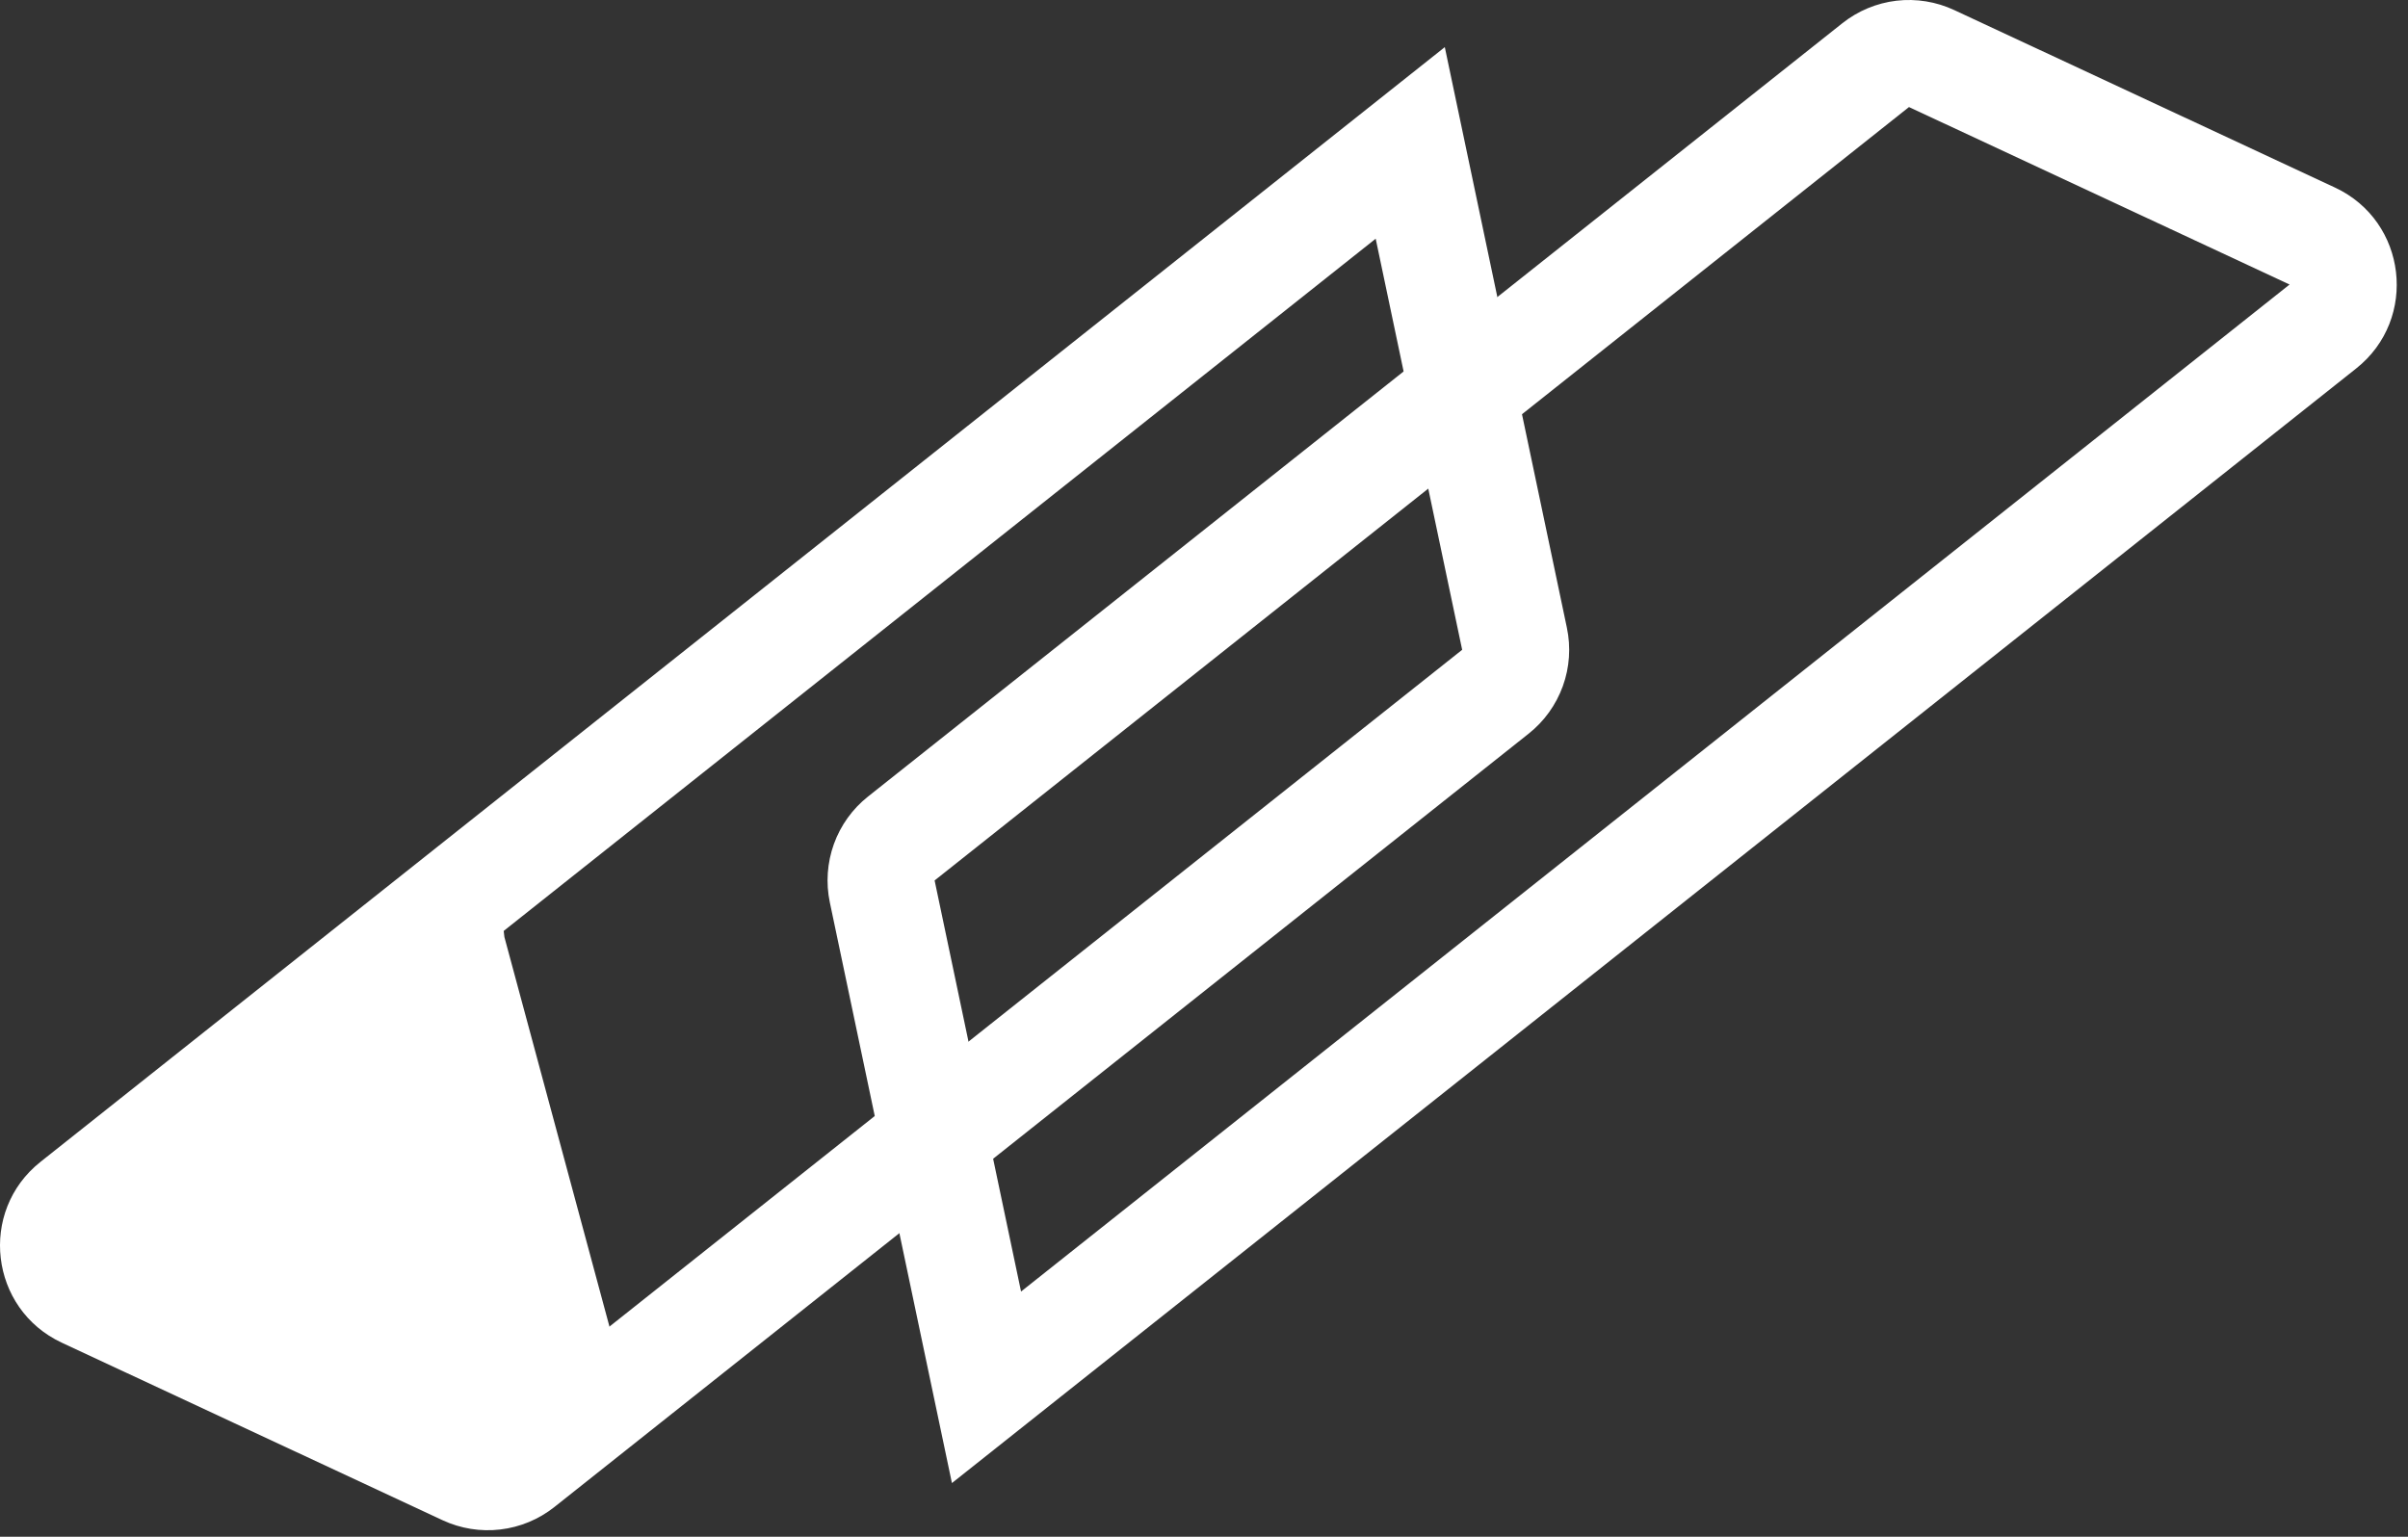 <svg xmlns="http://www.w3.org/2000/svg" width="47" height="30" viewBox="0 0 47 30" fill="none"><rect x="0" y="0" width="47" height="30" fill="#333333" stroke="none"/><path fill-rule="evenodd" clip-rule="evenodd" d="M44.69 5.555L37.26 2.09L18.242 17.188L19.929 25.213L44.689 5.554L44.69 5.555ZM45.99 7.192C47.206 6.226 46.981 4.317 45.574 3.661L38.142 0.196C37.79 0.032 37.4 -0.031 37.014 0.014C36.629 0.06 36.264 0.212 35.96 0.453L16.942 15.55C16.638 15.791 16.408 16.112 16.276 16.477C16.145 16.843 16.117 17.237 16.197 17.617L18.58 28.952L45.99 7.192Z" fill="white"></path><path d="M9.844 28.929C9.682 29.058 9.486 29.136 9.281 29.153C9.075 29.17 8.868 29.125 8.688 29.025L2.503 24.889C2.361 24.81 2.239 24.699 2.147 24.564C2.055 24.43 1.996 24.276 1.975 24.115C1.953 23.954 1.969 23.79 2.022 23.636C2.075 23.482 2.163 23.342 2.28 23.229L9.053 16.84C9.672 16.234 9.741 17.431 9.845 18.292L12.066 26.529C12.088 26.707 12.063 26.886 11.995 27.052C11.928 27.217 11.819 27.362 11.679 27.473L9.844 28.929Z" fill="white"></path><path fill-rule="evenodd" clip-rule="evenodd" d="M2.09 24.318L9.521 27.782L28.539 12.685L26.851 4.66L2.091 24.319L2.09 24.318ZM0.791 22.681C-0.426 23.646 -0.201 25.555 1.207 26.212L8.638 29.677C8.99 29.841 9.38 29.904 9.766 29.858C10.151 29.813 10.516 29.661 10.82 29.42L29.837 14.322C30.141 14.081 30.372 13.759 30.504 13.394C30.636 13.029 30.663 12.634 30.583 12.255L28.2 0.92L0.791 22.681Z" fill="white"></path></svg>
